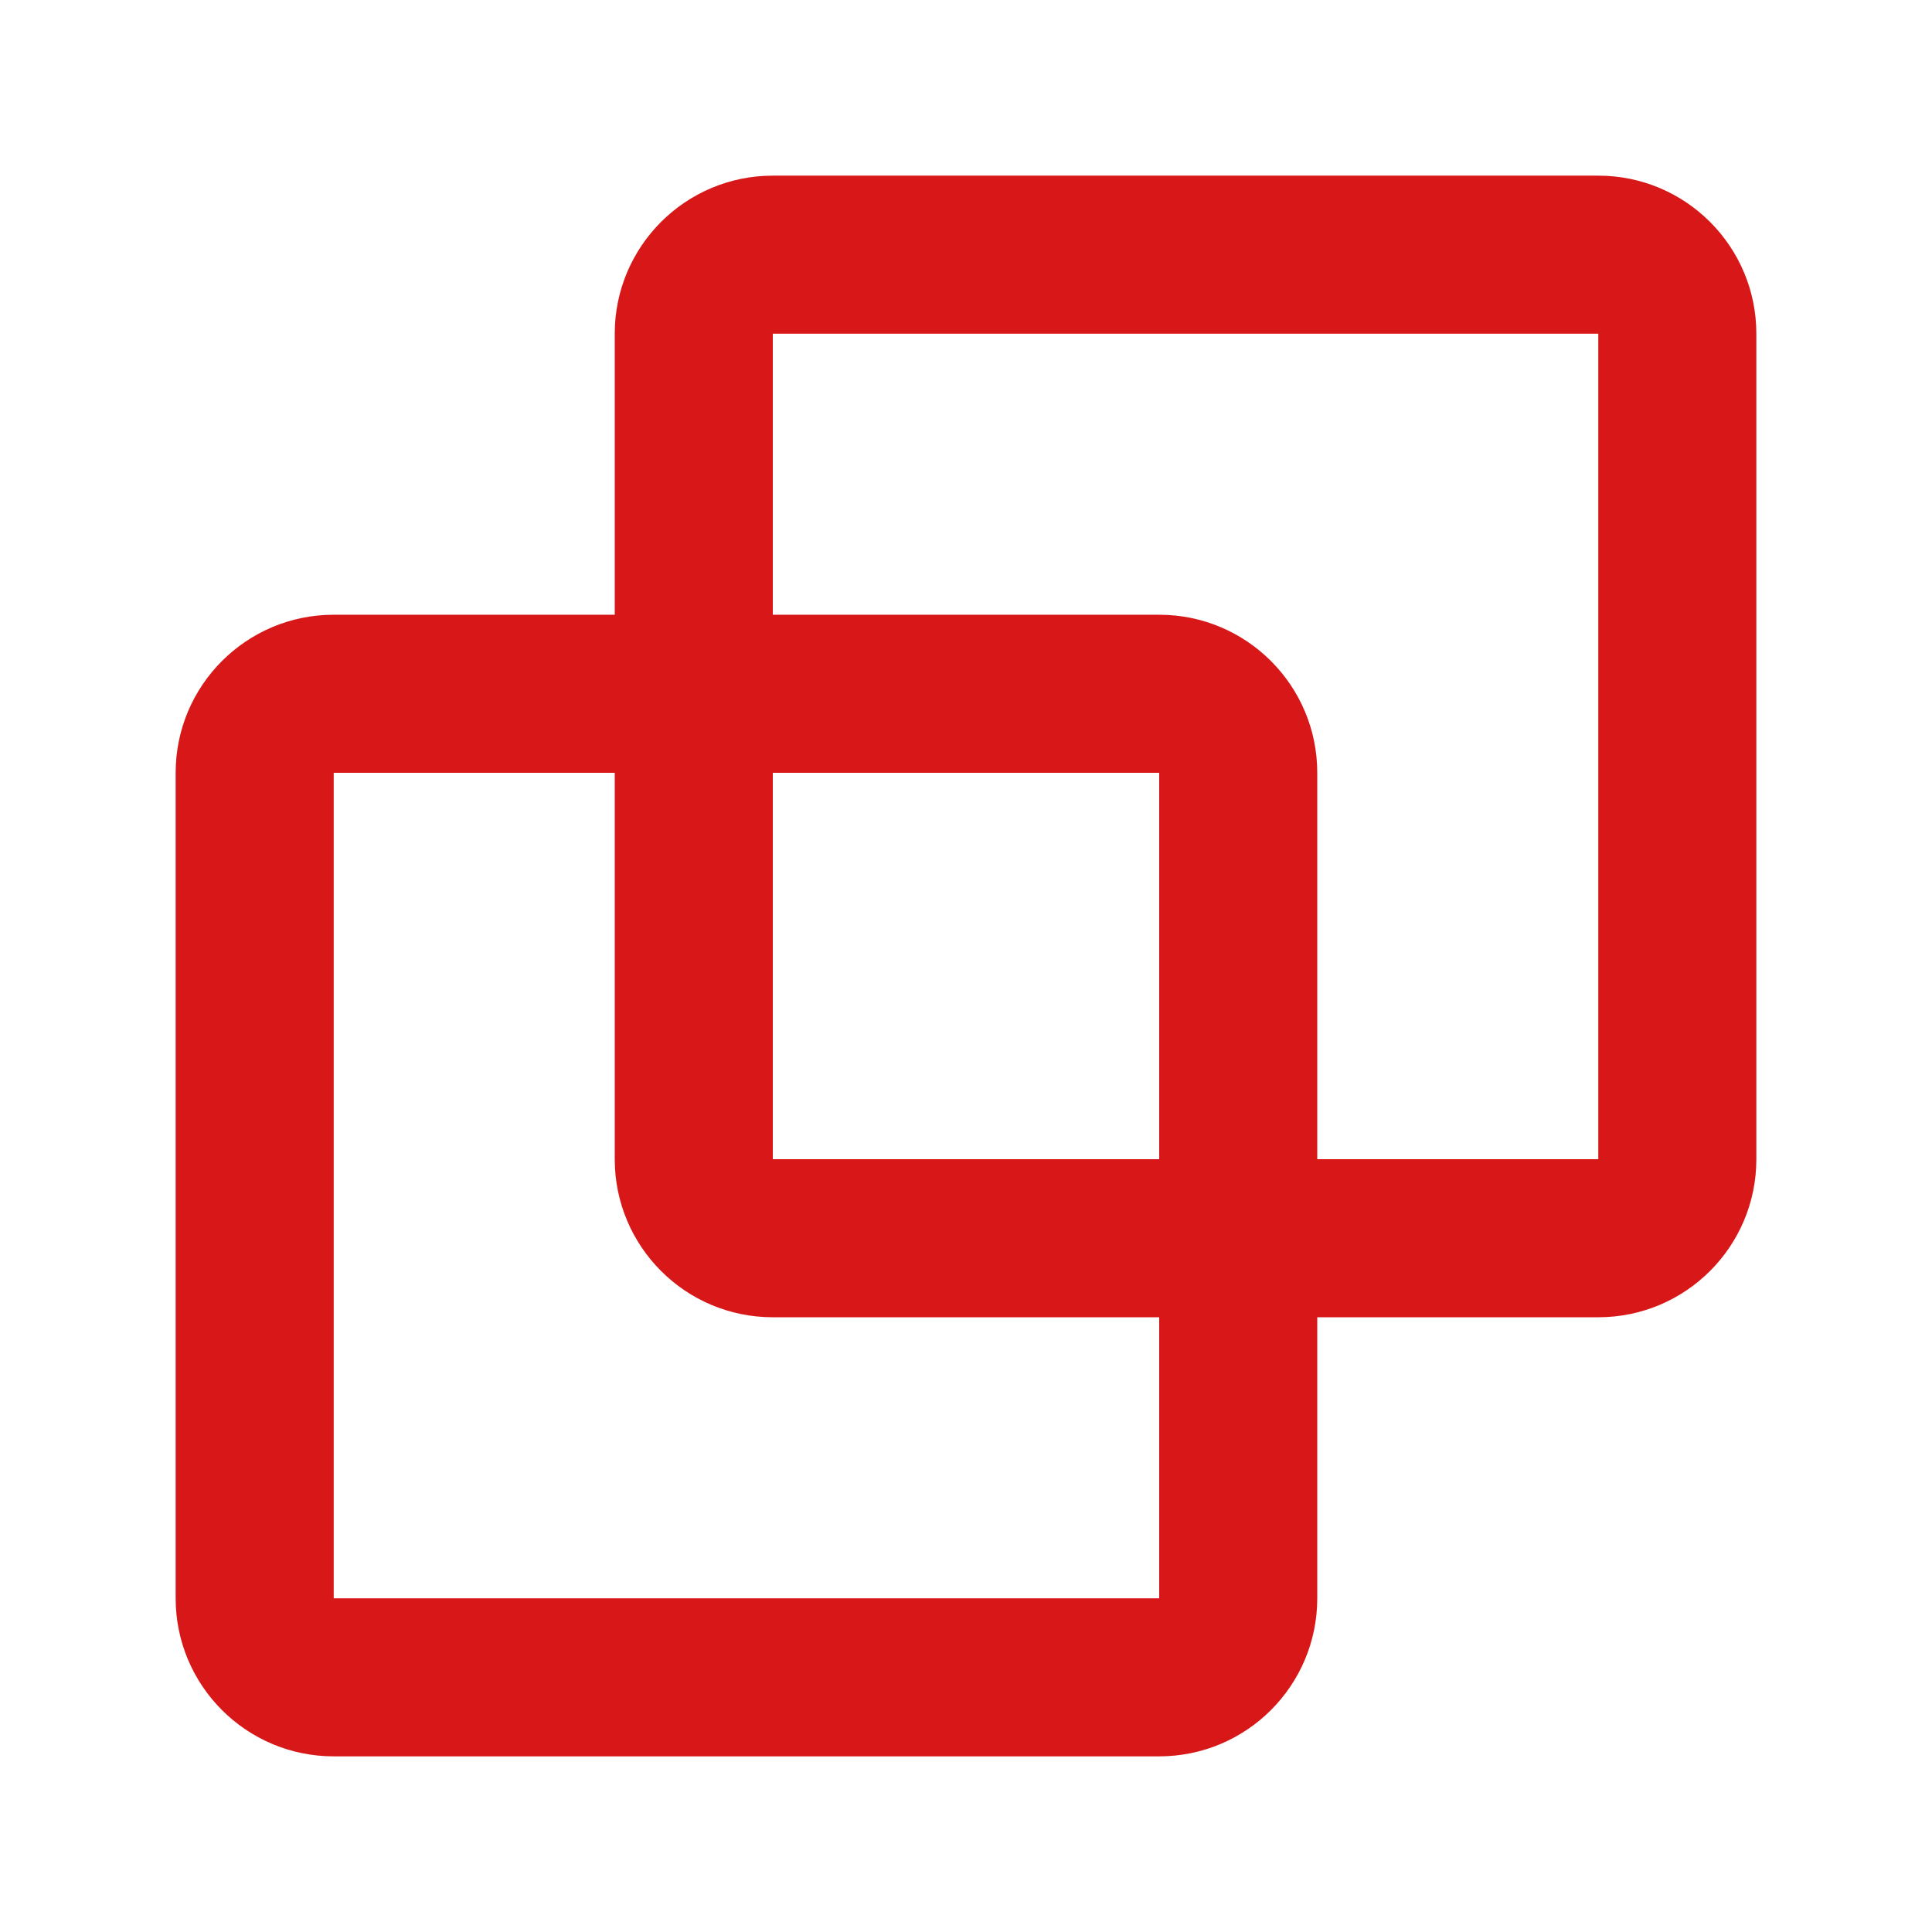 <svg width="48" height="48" viewBox="0 0 48 48" fill="none" xmlns="http://www.w3.org/2000/svg">
<g id="Frame 9178">
<path id="Union" fill-rule="evenodd" clip-rule="evenodd" d="M19.2 8.291L39.709 8.291V28.8H32.727V19.2C32.727 17.031 30.969 15.273 28.8 15.273H19.2L19.2 8.291ZM15.273 15.273V8.291C15.273 6.122 17.031 4.364 19.2 4.364H39.709C41.878 4.364 43.636 6.122 43.636 8.291V28.8C43.636 30.969 41.878 32.727 39.709 32.727H32.727V39.709C32.727 41.878 30.969 43.636 28.8 43.636H8.291C6.122 43.636 4.364 41.878 4.364 39.709V19.2C4.364 17.031 6.122 15.273 8.291 15.273H15.273ZM28.8 32.727V39.709L8.291 39.709L8.291 19.2L15.273 19.2V28.8C15.273 30.969 17.031 32.727 19.2 32.727H28.8ZM28.8 28.8H19.2L19.2 19.2L28.8 19.2V28.8Z" fill="#D81818"/>
</g>
</svg>
